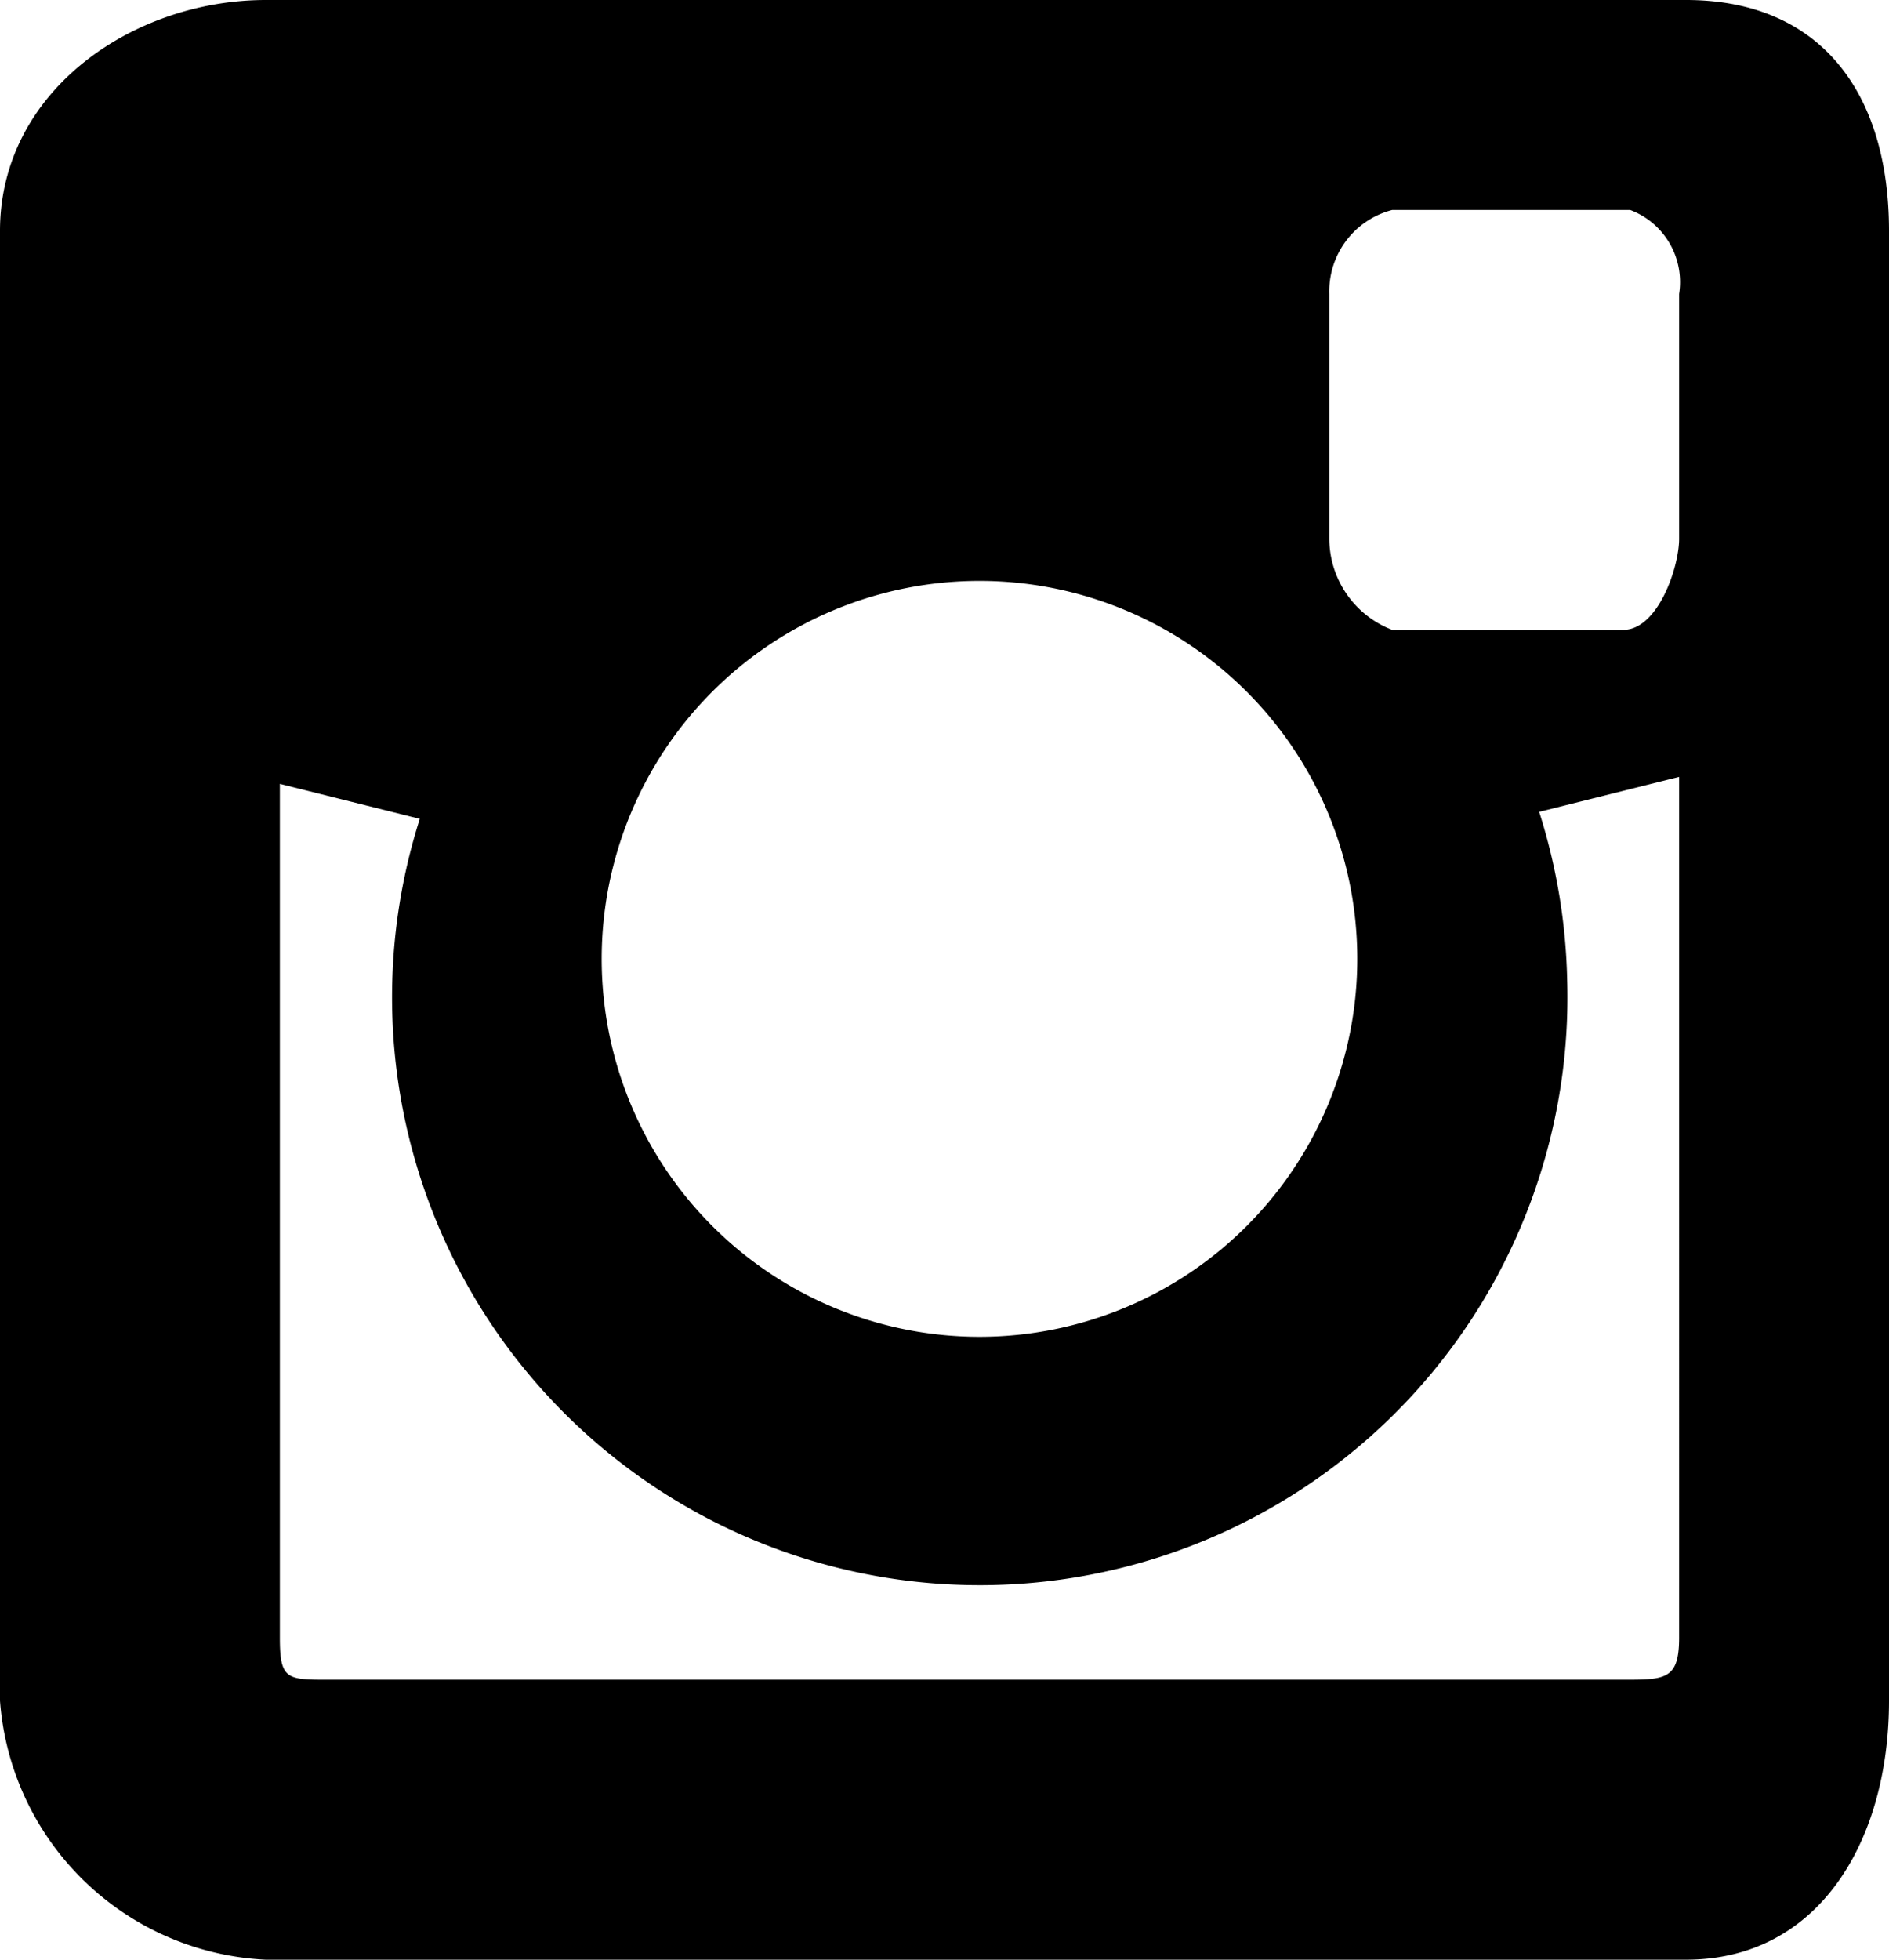 <svg id="Calque_1" data-name="Calque 1" xmlns="http://www.w3.org/2000/svg" viewBox="0 0 27 28"><title>svg_instagram</title><path d="M24.1,0H3.8C1.9,0,0,1.3,0,3.3v21A4,4,0,0,0,3.8,28H24.1C26,28,27,26.3,27,24.3V3.3C27,1.3,26,0,24.1,0ZM14,8.3a5.4,5.4,0,1,1-5.4,5.4A5.4,5.4,0,0,1,14,8.3ZM24,23.4c0,0.6-.2.6-0.8,0.6H4.7C4.1,24,4,24,4,23.4V11.2l2,0.5A8.4,8.4,0,1,0,22.4,14a8.5,8.5,0,0,0-.4-2.4l2-.5V23.4ZM24,7.7C24,8.1,23.7,9,23.2,9H19.9A1.4,1.4,0,0,1,19,7.7V4.2A1.2,1.2,0,0,1,19.9,3h3.4A1.1,1.1,0,0,1,24,4.2V7.7Z"/></svg>